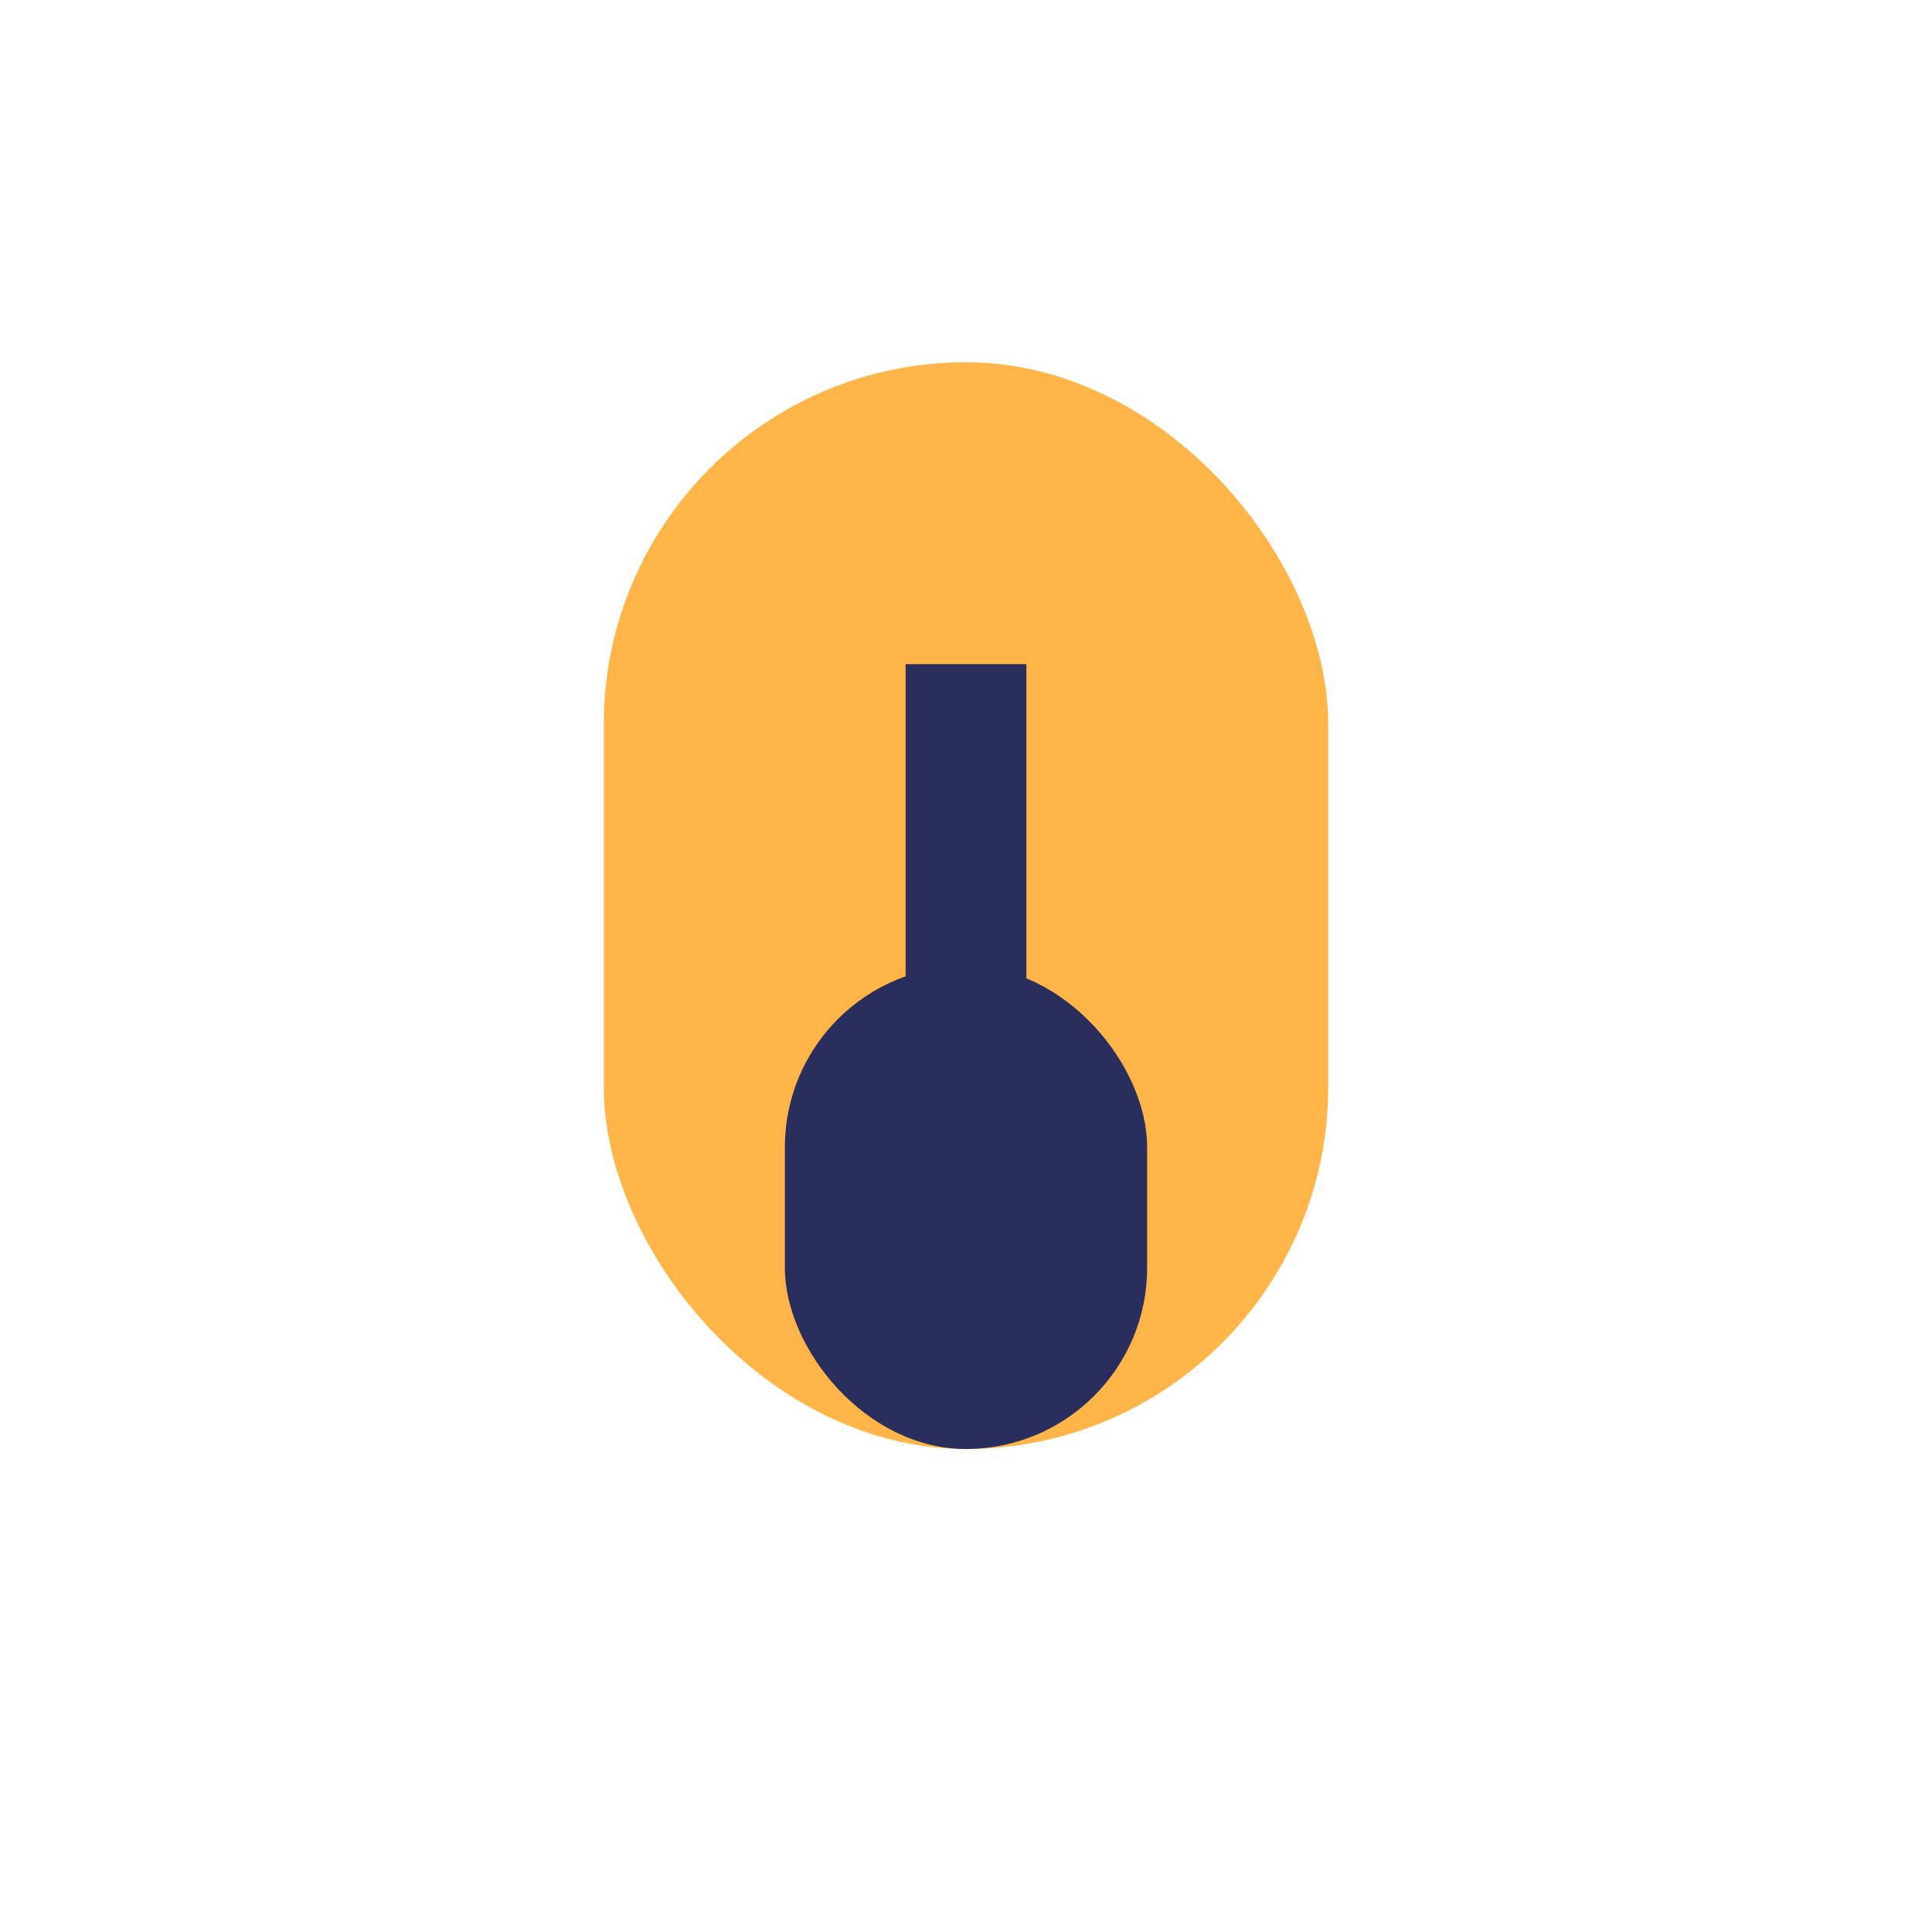 <?xml version="1.0" encoding="UTF-8"?>
<svg xmlns="http://www.w3.org/2000/svg" width="32" height="32" viewBox="0 0 32 32"><rect x="10" y="6" width="12" height="18" rx="6" fill="#FFB547"/><rect x="13" y="16" width="6" height="8" rx="3" fill="#2A2E5C"/><rect x="15" y="11" width="2" height="6" fill="#2A2E5C"/></svg>